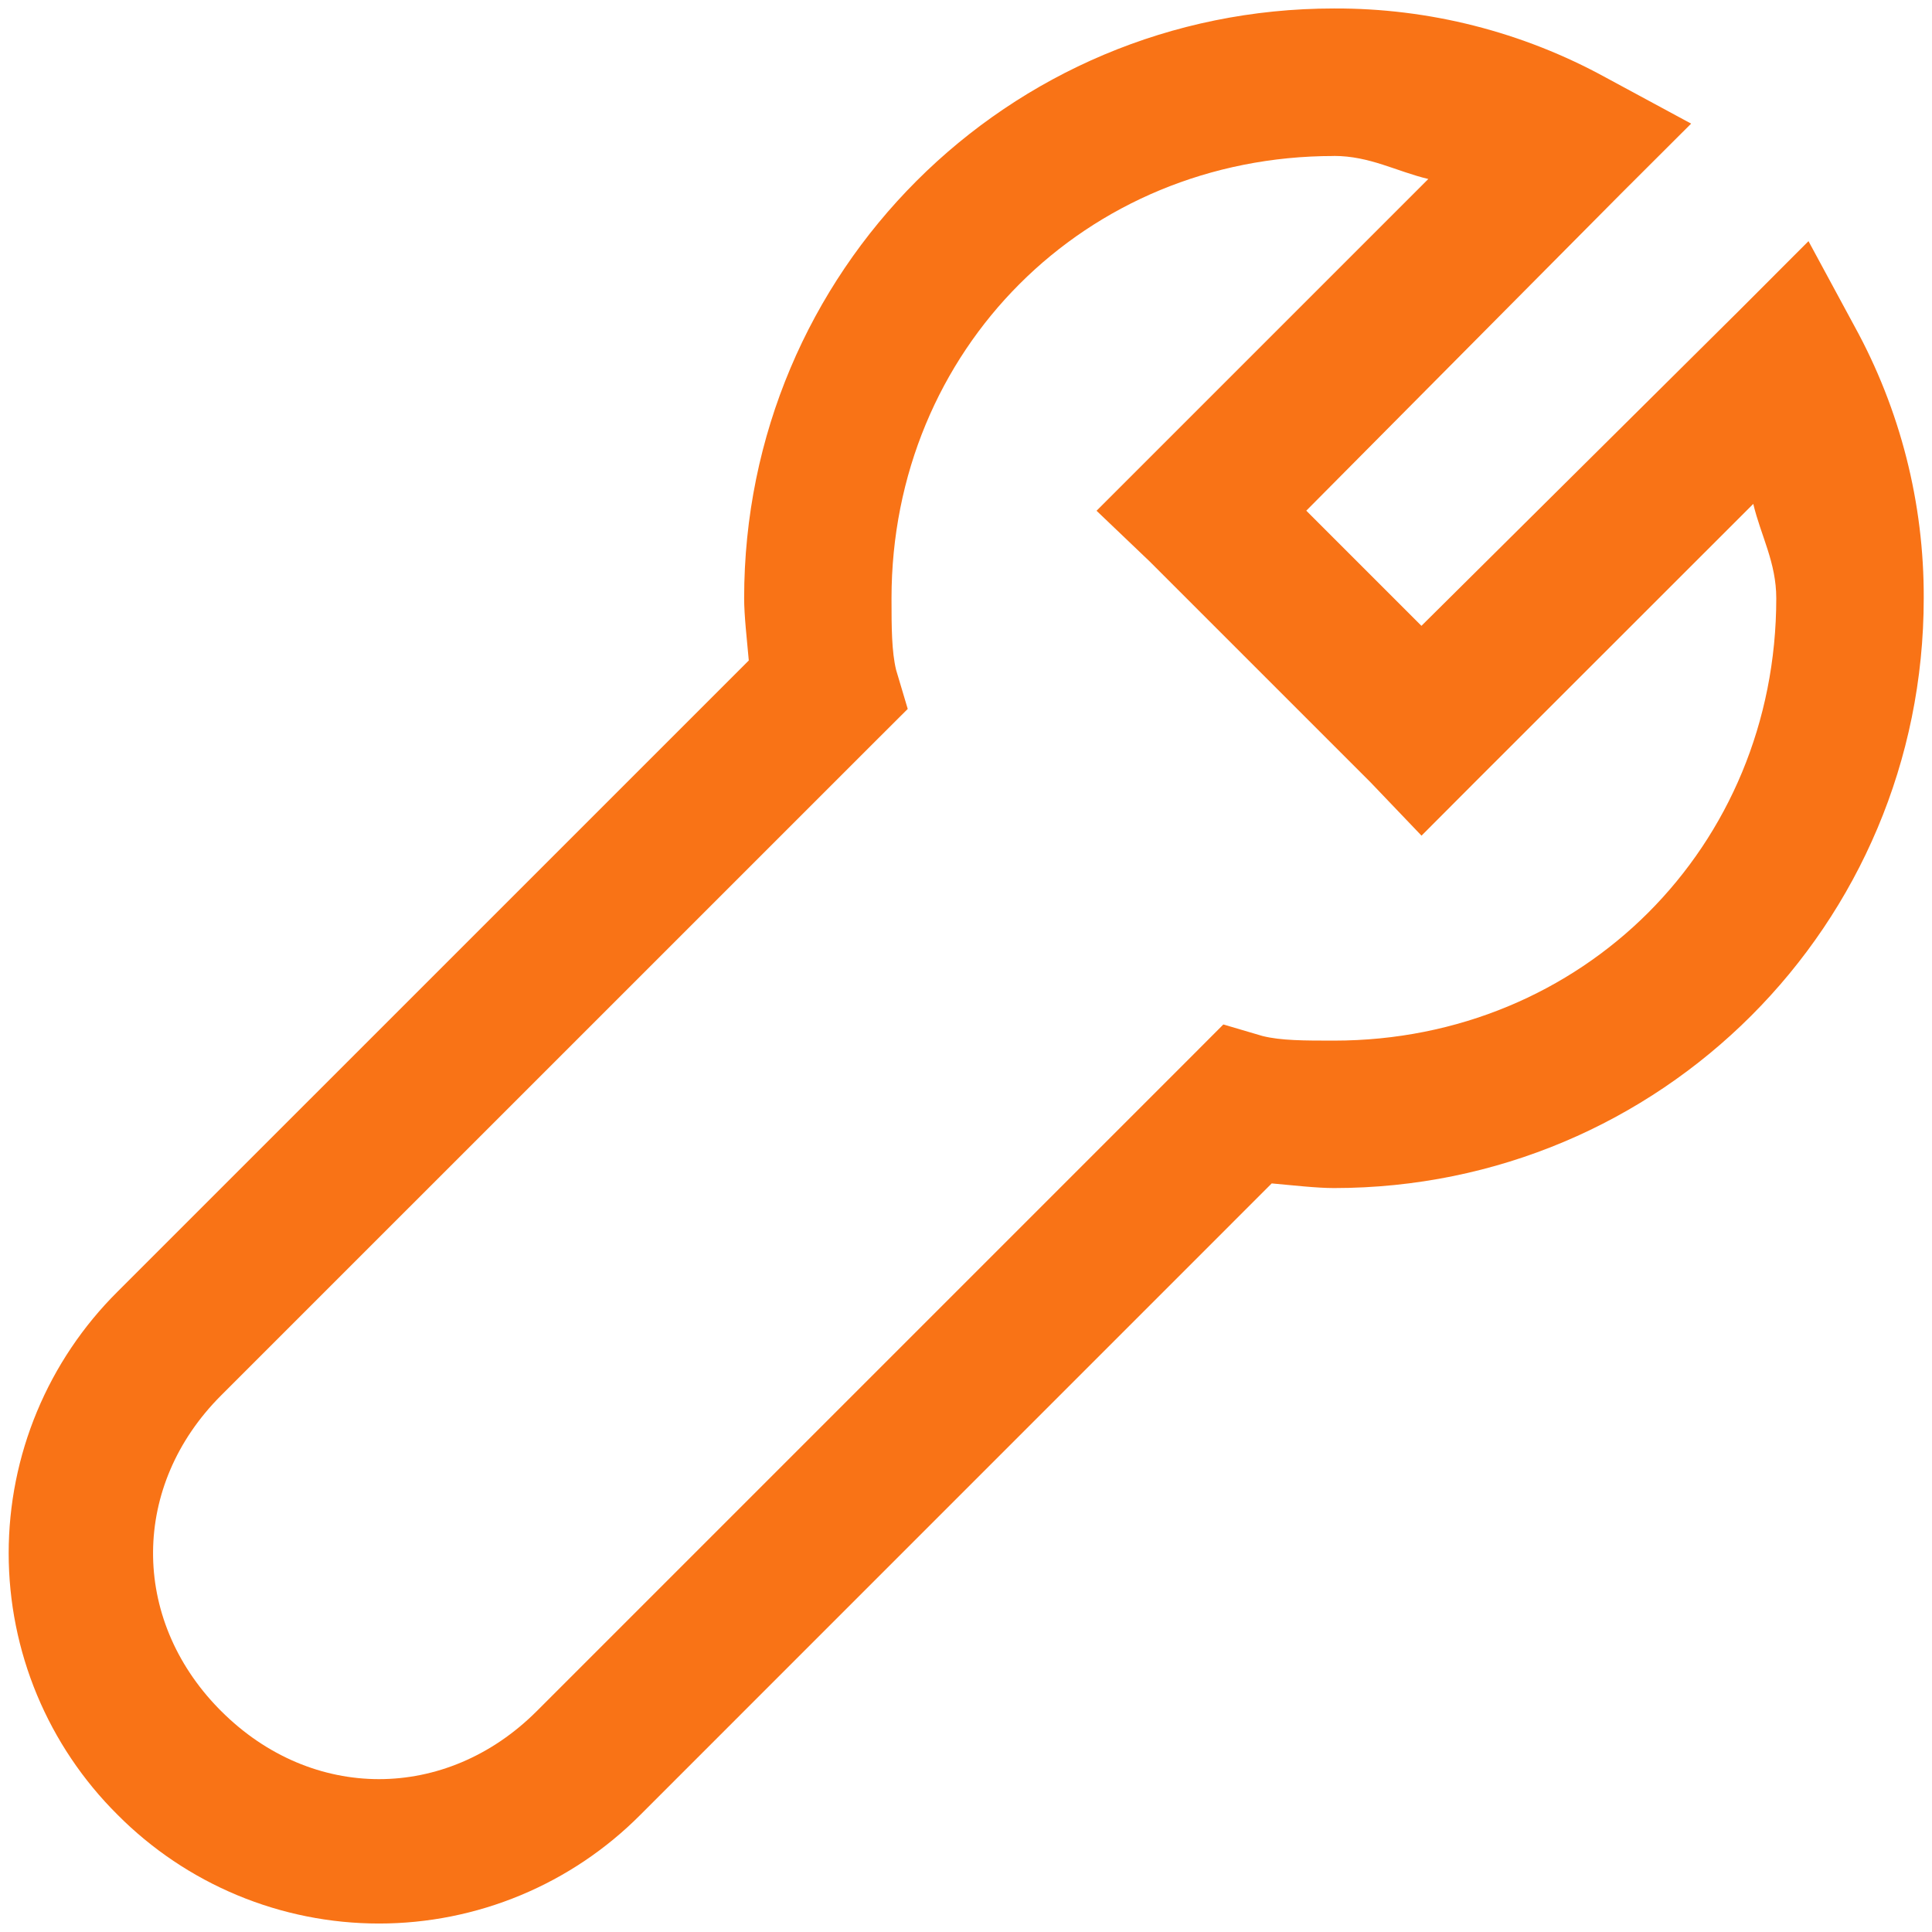 <svg width="114" height="114" viewBox="0 0 114 114" fill="none" xmlns="http://www.w3.org/2000/svg">
<path d="M78.71 0.5C59.439 0.5 43.909 16.03 43.909 35.302C43.909 36.324 44.07 37.707 44.183 38.973L6.933 76.219C4.898 78.241 3.283 80.645 2.181 83.293C1.079 85.941 0.512 88.781 0.512 91.649C0.512 94.517 1.079 97.357 2.181 100.006C3.283 102.654 4.898 105.058 6.933 107.079C8.954 109.114 11.358 110.729 14.006 111.831C16.654 112.933 19.494 113.5 22.363 113.5C25.231 113.5 28.071 112.933 30.719 111.831C33.367 110.729 35.771 109.114 37.793 107.079L75.039 69.829C76.3 69.942 77.692 70.103 78.71 70.103C97.982 70.103 113.512 54.573 113.512 35.302C113.534 29.694 112.13 24.173 109.431 19.258L106.712 14.229L102.636 18.31L83.874 36.928L77.079 30.134L95.698 11.376L99.787 7.295L94.754 4.576C89.838 1.879 84.317 0.477 78.71 0.5ZM78.71 9.201C80.825 9.201 82.399 10.114 84.279 10.562L67.835 27.006L64.703 30.138L67.835 33.127L80.885 46.177L83.878 49.309L87.002 46.177L103.454 29.733C103.902 31.613 104.811 33.187 104.811 35.302C104.811 49.962 93.37 61.403 78.71 61.403C76.97 61.403 75.578 61.403 74.491 61.129L72.185 60.45L70.419 62.22L31.672 100.967C26.321 106.318 18.404 106.318 13.053 100.967L12.914 100.828C7.694 95.477 7.737 87.647 13.045 82.34L51.792 43.597L53.562 41.831L52.875 39.526C52.614 38.438 52.605 37.046 52.605 35.306C52.605 20.646 64.046 9.205 78.706 9.205L78.71 9.201Z" fill="#F97316"/>
</svg>
